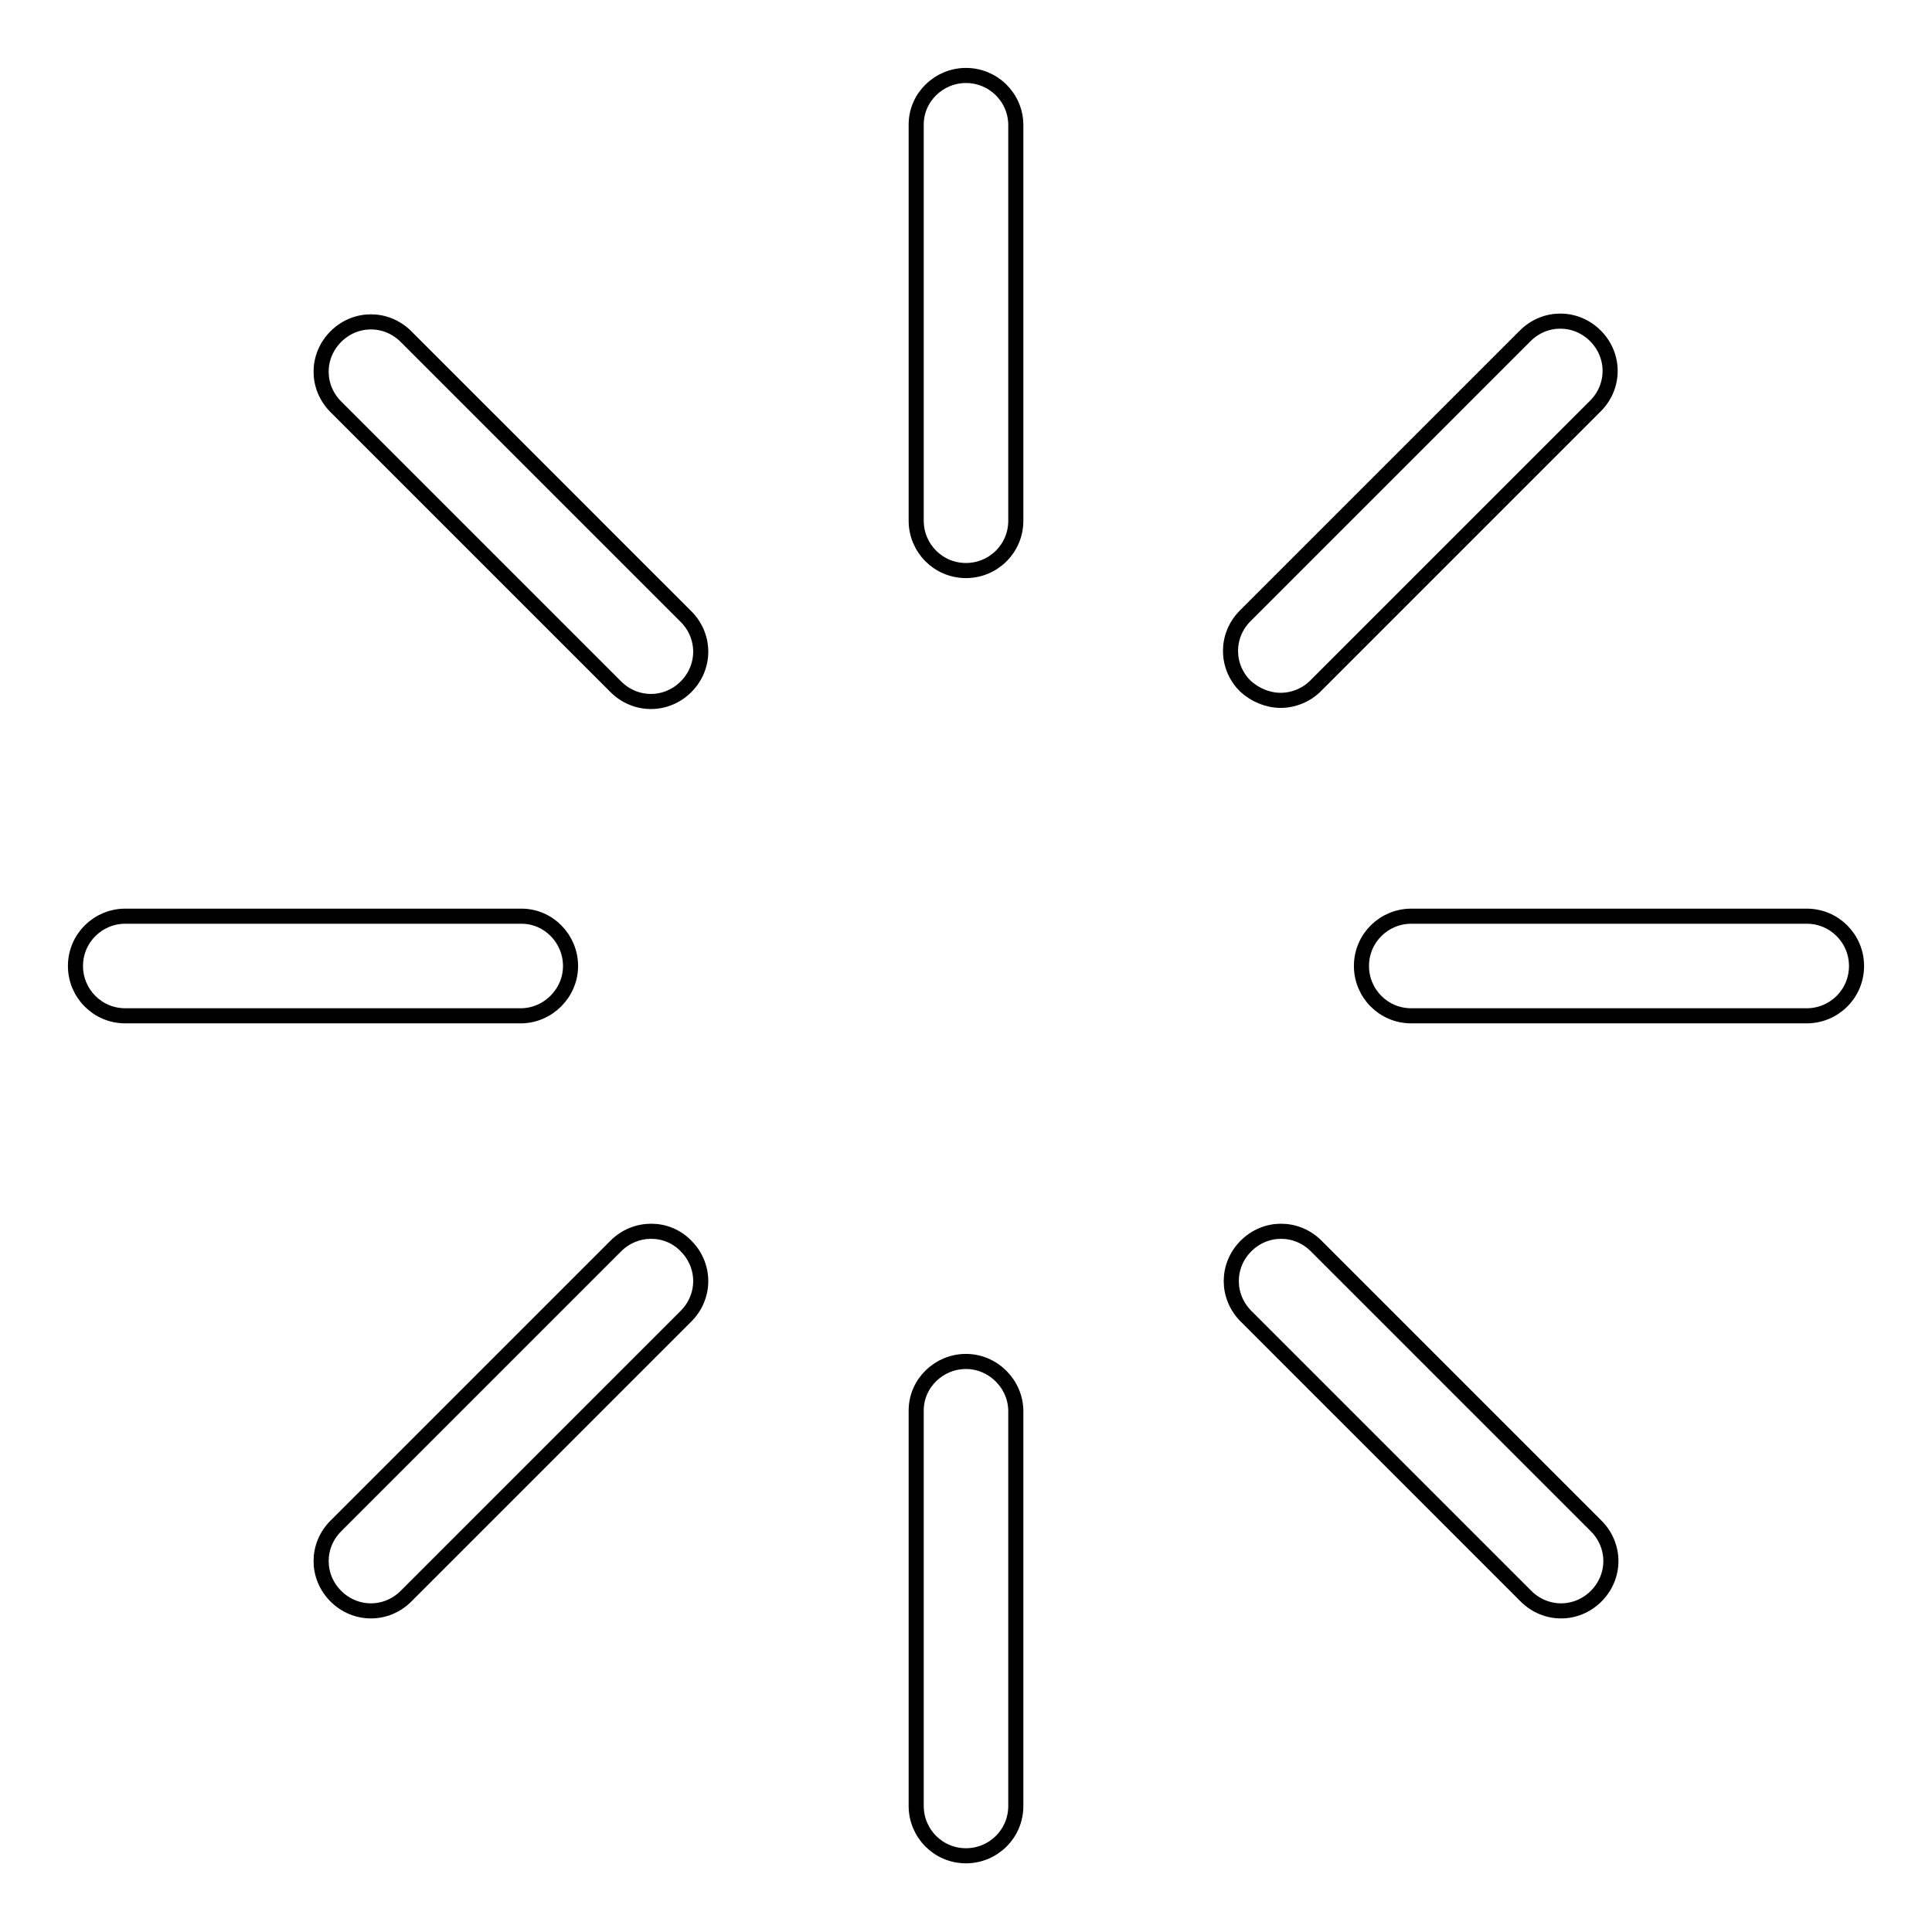 <?xml version="1.0" encoding="utf-8"?>
<!-- Svg Vector Icons : http://www.onlinewebfonts.com/icon -->
<!DOCTYPE svg PUBLIC "-//W3C//DTD SVG 1.1//EN" "http://www.w3.org/Graphics/SVG/1.1/DTD/svg11.dtd">
<svg version="1.1" xmlns="http://www.w3.org/2000/svg" xmlns:xlink="http://www.w3.org/1999/xlink" x="0px" y="0px" viewBox="0 0 256 256" enable-background="new 0 0 256 256" xml:space="preserve">
<g> <path stroke-width="2" fill-opacity="0" stroke="#000000"  d="M128,10c-3.6,0-6.6,2.9-6.6,6.5c0,0,0,0,0,0V69c0,3.6,2.9,6.6,6.6,6.6c3.6,0,6.6-2.9,6.6-6.6c0,0,0,0,0,0 V16.6C134.6,12.9,131.6,10,128,10C128,10,128,10,128,10z M128,180.4c-3.6,0-6.6,2.9-6.6,6.5c0,0,0,0,0,0v52.4 c0,3.6,2.9,6.6,6.6,6.6c3.6,0,6.6-2.9,6.6-6.6c0,0,0,0,0,0V187C134.6,183.4,131.6,180.4,128,180.4C128,180.4,128,180.4,128,180.4z  M53.8,44.6c-2.6-2.6-6.7-2.6-9.3,0s-2.6,6.7,0,9.3l37.1,37.1c2.6,2.6,6.7,2.6,9.3,0s2.6-6.7,0-9.3l0,0L53.8,44.6z M174.4,165.1 c-2.6-2.6-6.7-2.6-9.3,0c-2.6,2.6-2.6,6.7,0,9.3l37.1,37.1c2.6,2.6,6.7,2.6,9.3,0c2.6-2.6,2.6-6.7,0-9.3l0,0L174.4,165.1z  M75.6,128c0-3.6-2.9-6.6-6.5-6.6c0,0,0,0,0,0H16.6c-3.6,0-6.6,2.9-6.6,6.6c0,3.6,2.9,6.6,6.6,6.6H69 C72.6,134.6,75.6,131.6,75.6,128C75.6,128,75.6,128,75.6,128z M239.4,121.4H187c-3.6,0-6.6,2.9-6.6,6.6c0,3.6,2.9,6.6,6.6,6.6 c0,0,0,0,0,0h52.4c3.6,0,6.6-2.9,6.6-6.6C246,124.4,243.1,121.4,239.4,121.4z M81.6,165.1l-37.1,37.1c-2.6,2.6-2.6,6.7,0,9.3 s6.7,2.6,9.3,0l0,0l37.1-37.1c2.6-2.6,2.6-6.7,0-9.3C88.4,162.5,84.2,162.5,81.6,165.1L81.6,165.1z M169.7,92.8 c1.7,0,3.4-0.7,4.6-1.9l37.1-37.1c2.6-2.6,2.6-6.7,0-9.3c-2.6-2.6-6.7-2.6-9.3,0l-37.1,37.1c-2.6,2.6-2.6,6.7,0,9.3 C166.3,92.1,168,92.8,169.7,92.8z"/></g>
</svg>